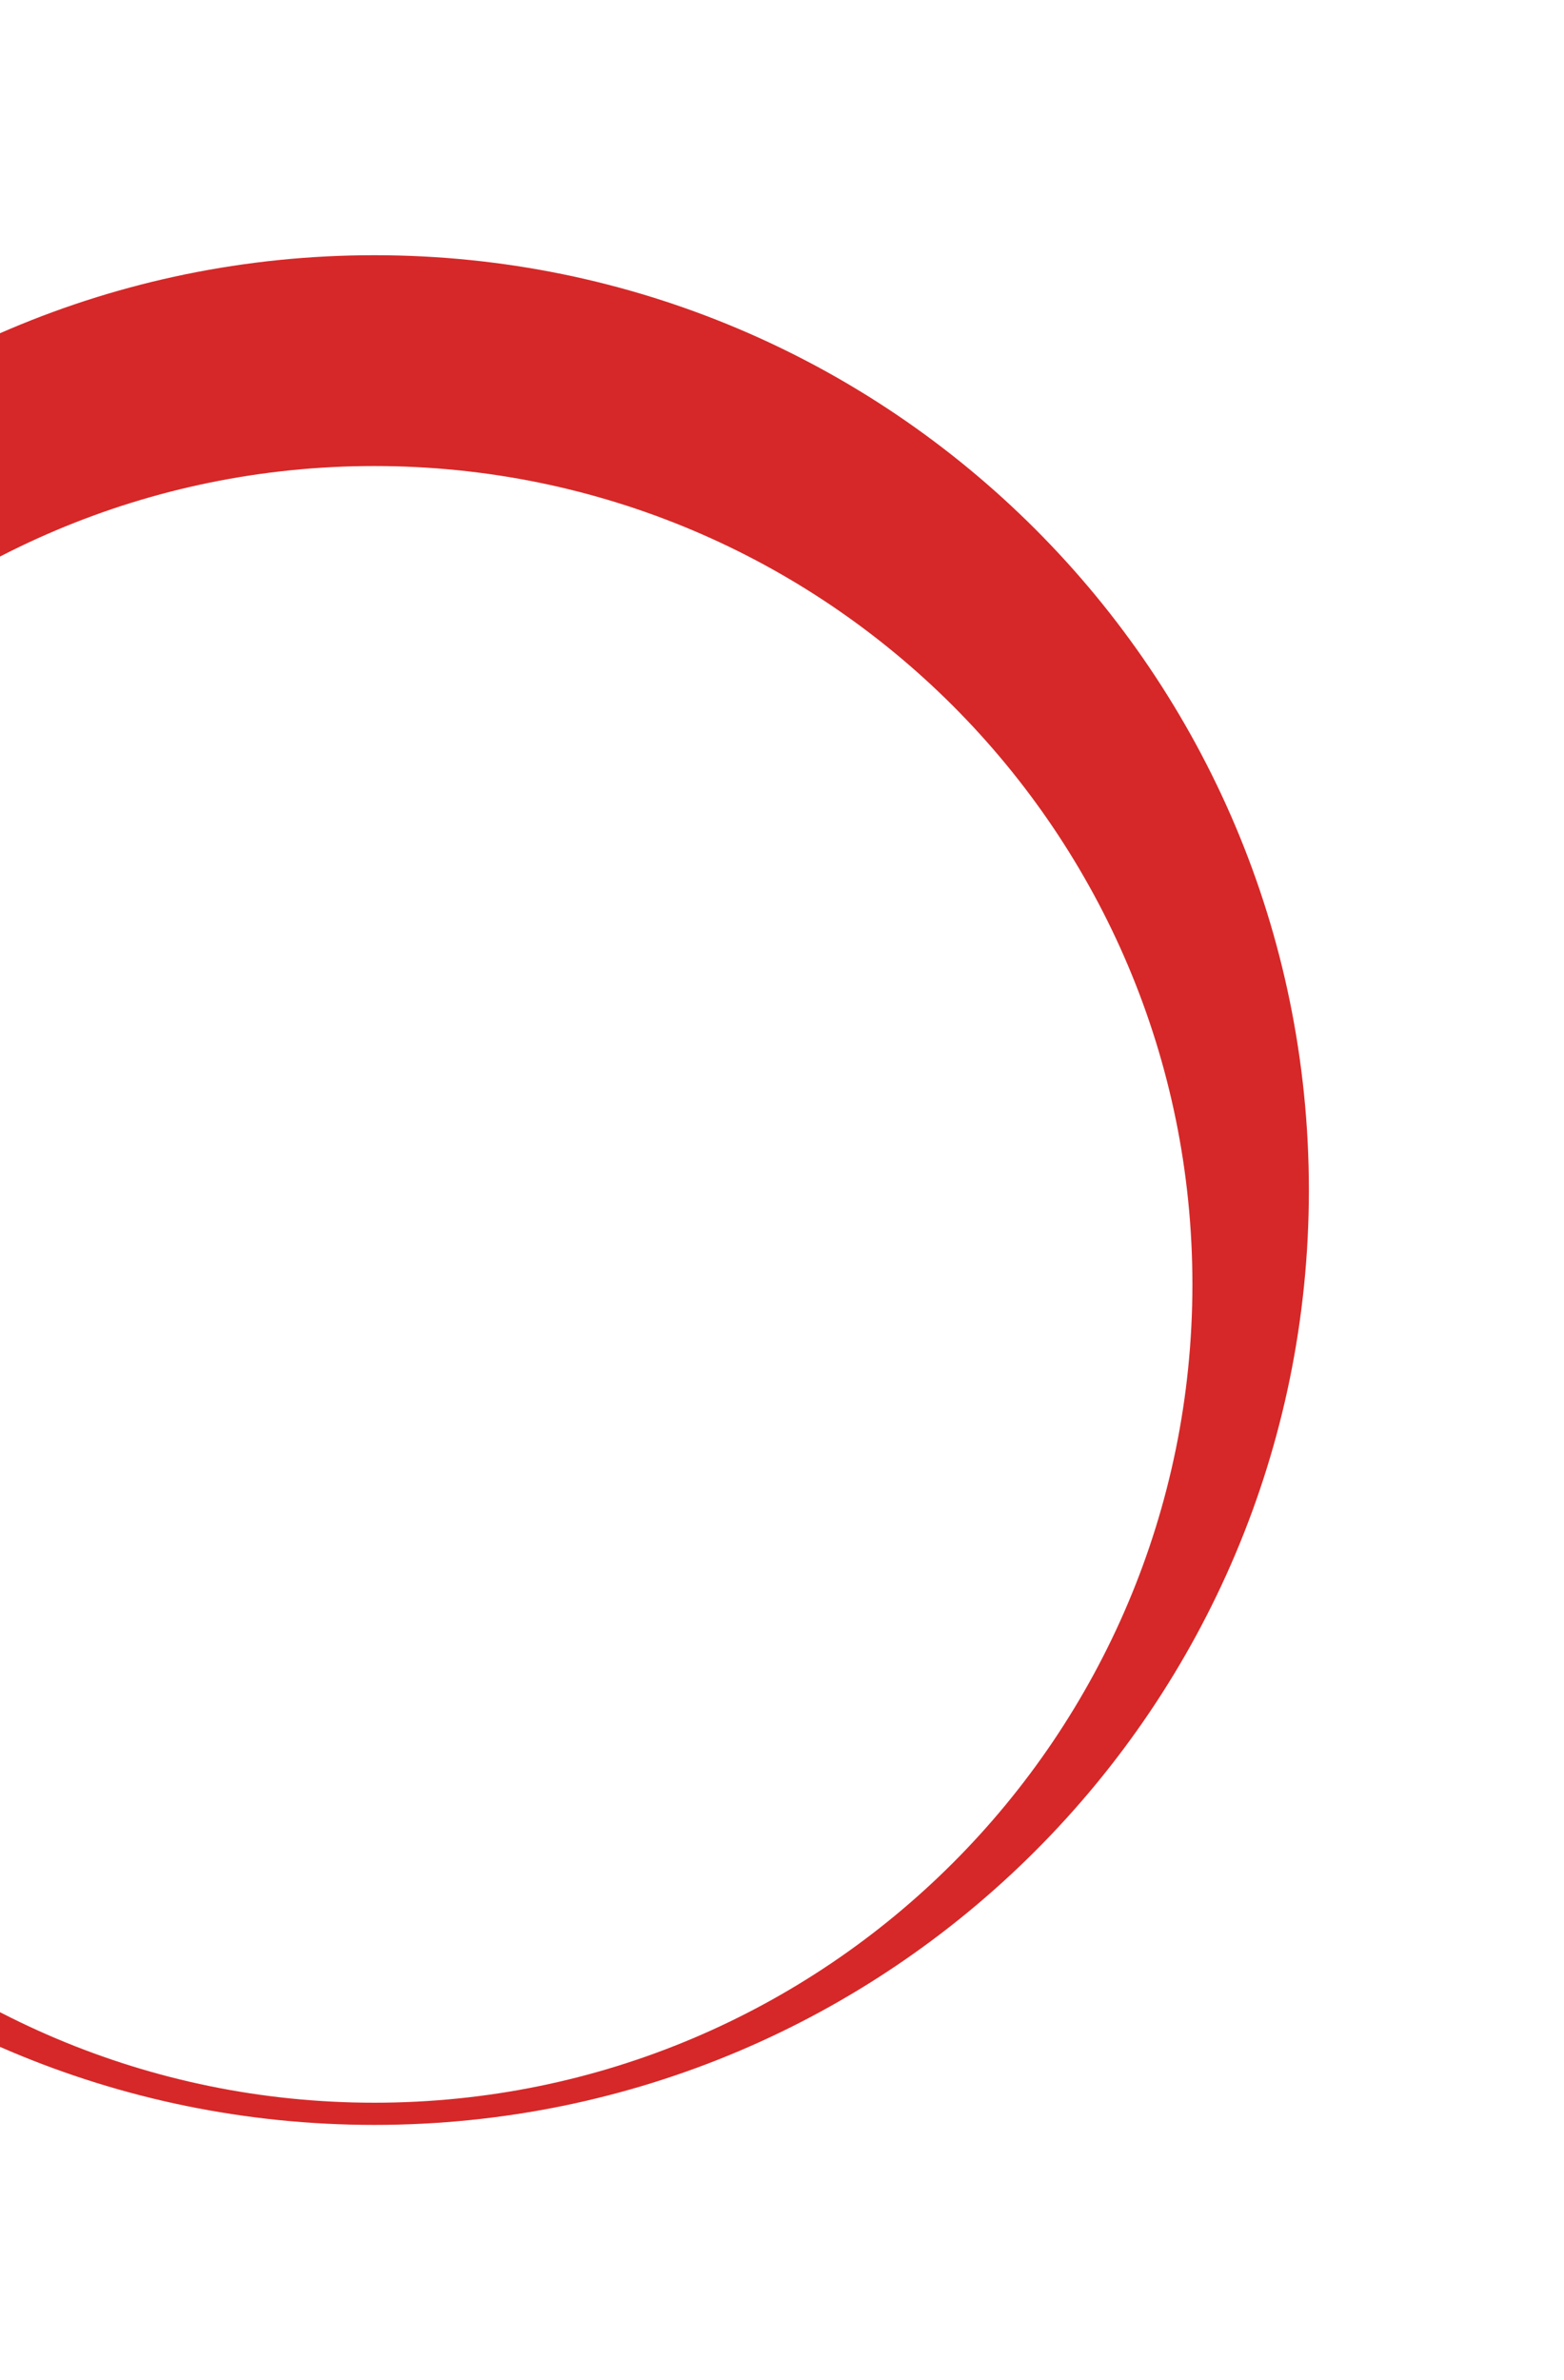 <svg width="282" height="429" viewBox="0 0 282 429" fill="none" xmlns="http://www.w3.org/2000/svg">
<g filter="url(#filter0_f_414_2482)">
<path fill-rule="evenodd" clip-rule="evenodd" d="M67.5 383C160.56 383 236 307.56 236 214.5C236 121.44 160.56 46 67.5 46C-25.56 46 -101 121.44 -101 214.5C-101 307.56 -25.56 383 67.5 383ZM67.5 379C148.962 379 215 312.962 215 231.5C215 150.038 148.962 84 67.5 84C-13.962 84 -80 150.038 -80 231.5C-80 312.962 -13.962 379 67.5 379Z" fill="#D62828"/>
</g>
<defs>
<filter id="filter0_f_414_2482" x="-146.6" y="0.4" width="428.2" height="428.2" filterUnits="userSpaceOnUse" color-interpolation-filters="sRGB">
<feFlood flood-opacity="0" result="BackgroundImageFix"/>
<feBlend mode="normal" in="SourceGraphic" in2="BackgroundImageFix" result="shape"/>
<feGaussianBlur stdDeviation="22.8" result="effect1_foregroundBlur_414_2482"/>
</filter>
</defs>
</svg>
